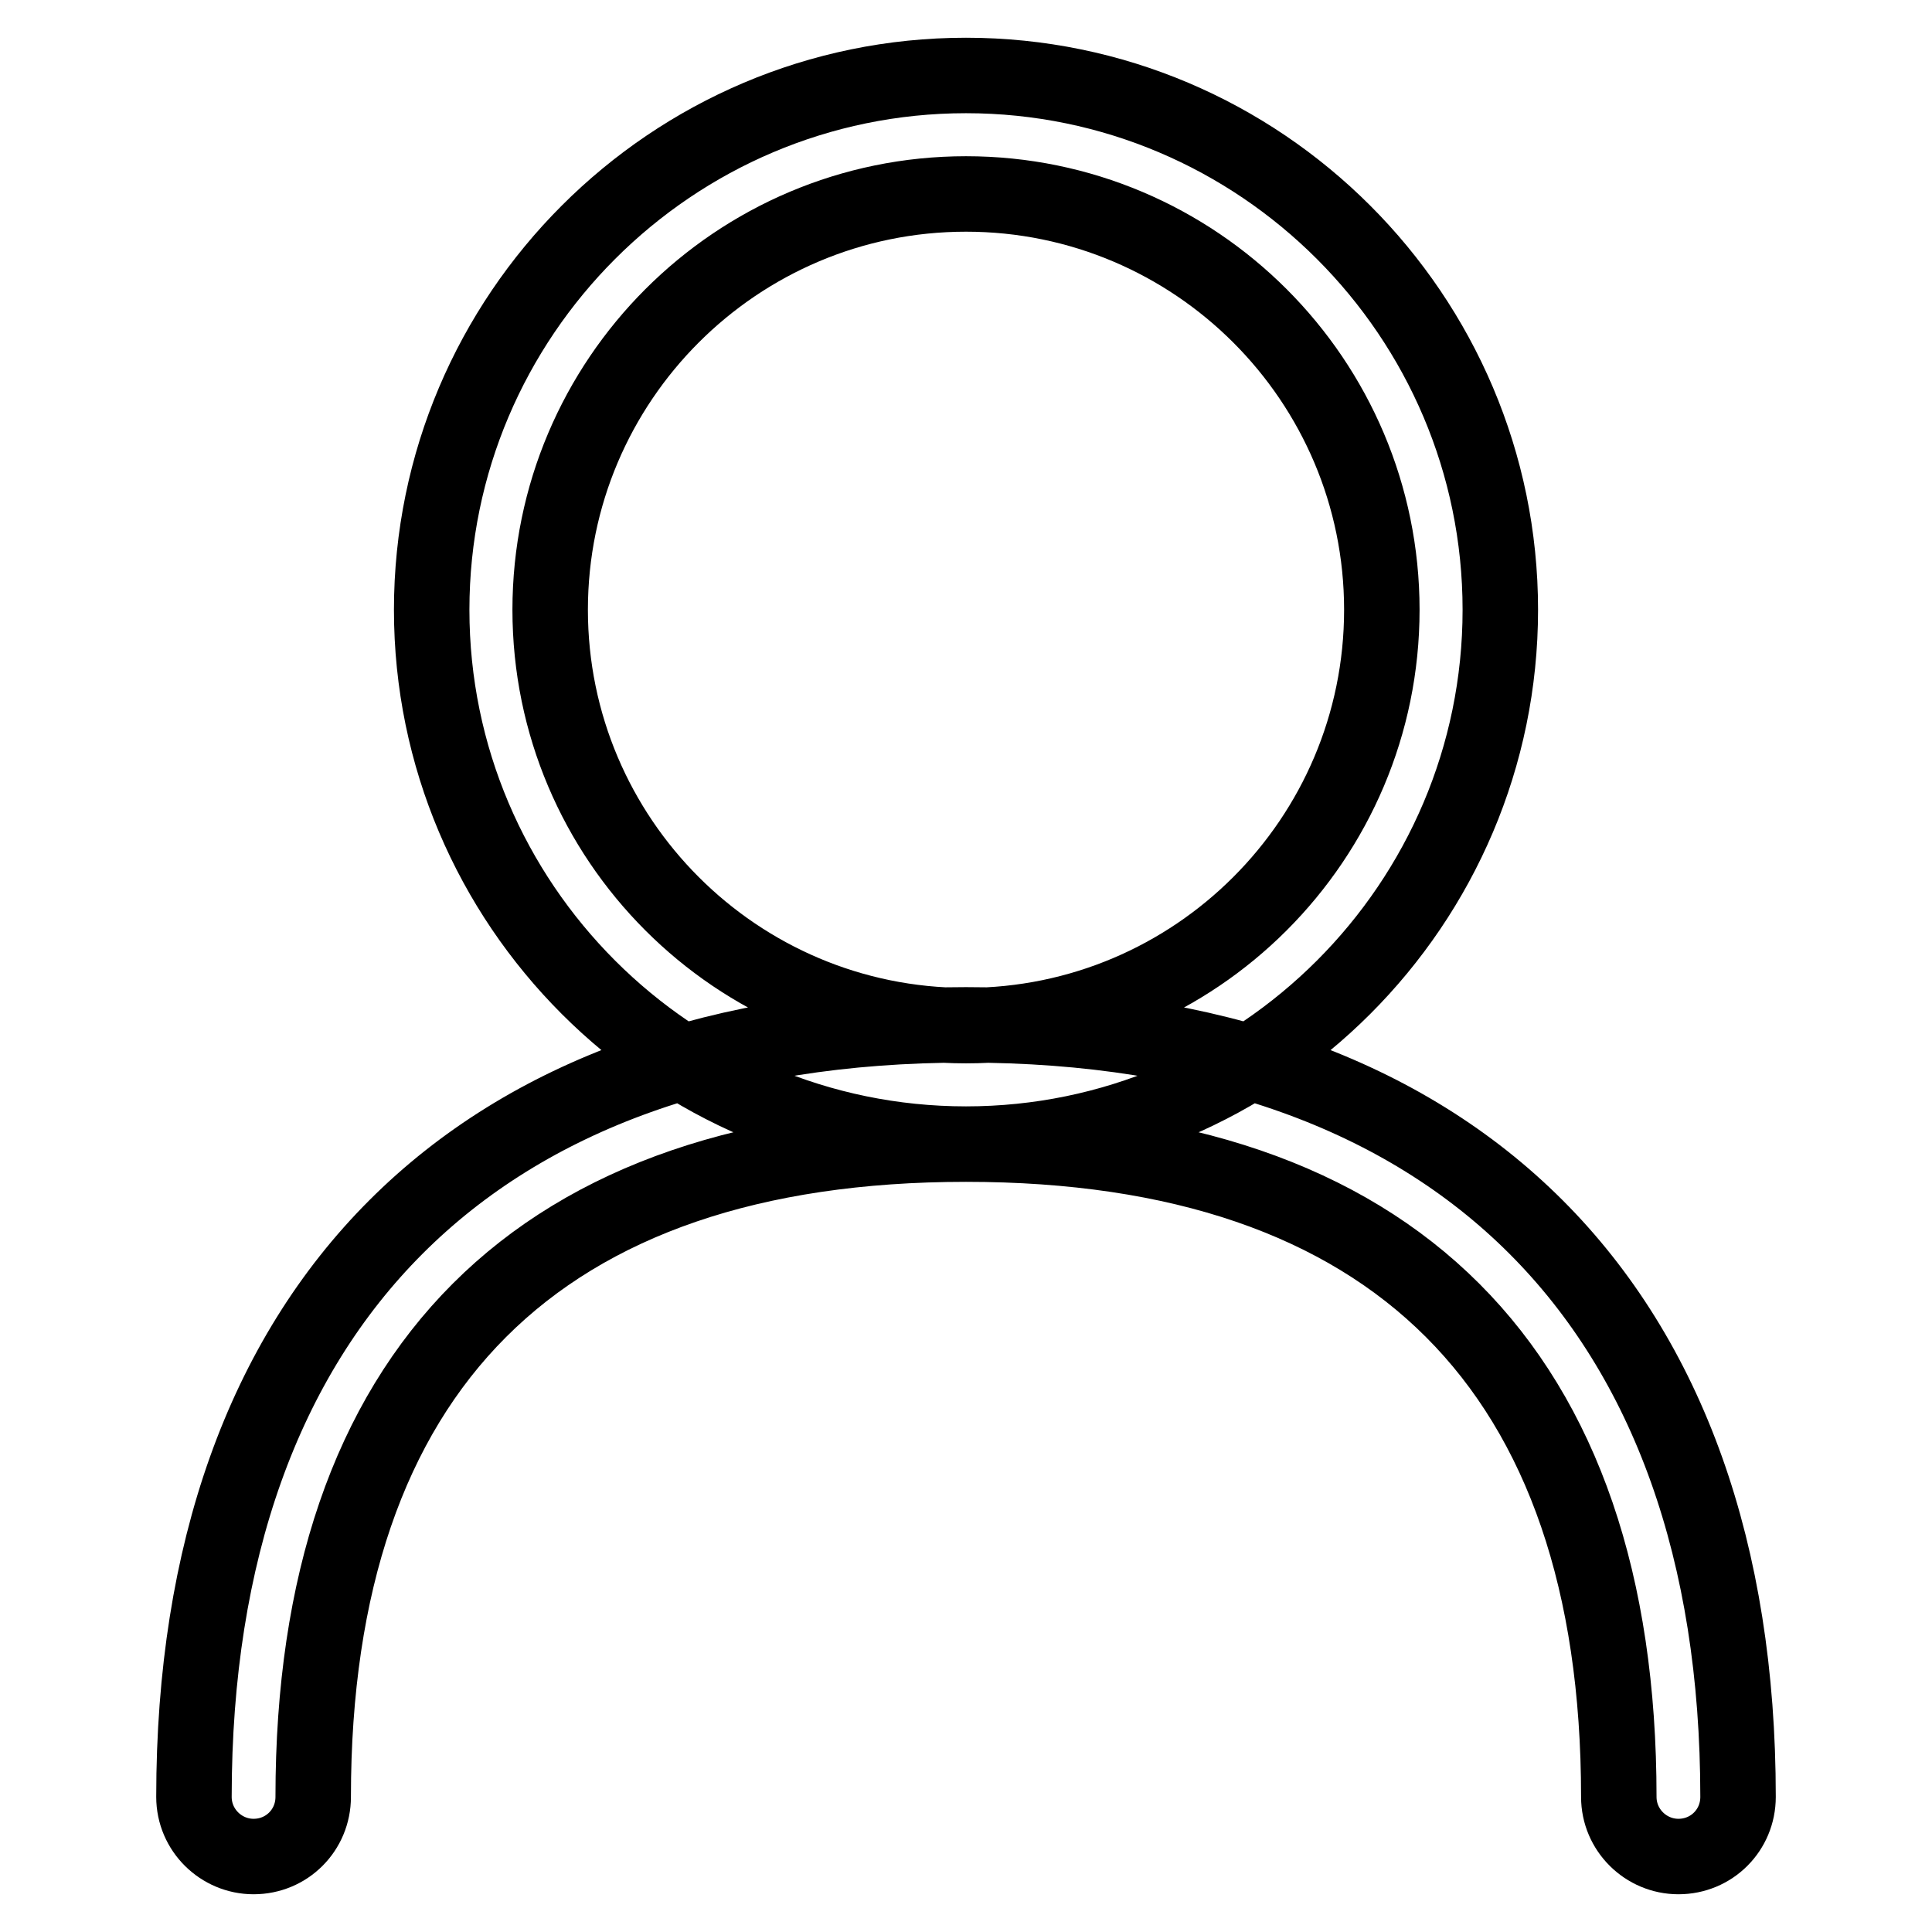 <?xml version="1.0" encoding="utf-8"?>
<!-- Svg Vector Icons : http://www.onlinewebfonts.com/icon -->
<!DOCTYPE svg PUBLIC "-//W3C//DTD SVG 1.1//EN" "http://www.w3.org/Graphics/SVG/1.1/DTD/svg11.dtd">
<svg version="1.1" xmlns="http://www.w3.org/2000/svg" xmlns:xlink="http://www.w3.org/1999/xlink" x="0px" y="0px" viewBox="0 0 256 256" enable-background="new 0 0 256 256" xml:space="preserve">
<g> <path stroke-width="10" fill-opacity="0" stroke="#000000"  d="M128,151.6c-39,0-70.8-31.8-70.8-70.8S89,10,128,10c39,0,70.8,31.8,70.8,70.8S167,151.6,128,151.6 L128,151.6z M128,25.7c-30.4,0-55.1,24.7-55.1,55.1s24.7,55.1,55.1,55.1c30.4,0,55.1-24.7,55.1-55.1S158.4,25.7,128,25.7L128,25.7z  M222.4,246c-4.3,0-7.9-3.5-7.9-7.9c0-56.6-29.9-86.5-86.5-86.5c-56.6,0-86.5,29.9-86.5,86.5c0,4.4-3.5,7.9-7.9,7.9 c-4.3,0-7.9-3.5-7.9-7.9c0-65,37.3-102.3,102.3-102.3c65,0,102.3,37.3,102.3,102.3C230.3,242.5,226.8,246,222.4,246L222.4,246z"/></g>
</svg>